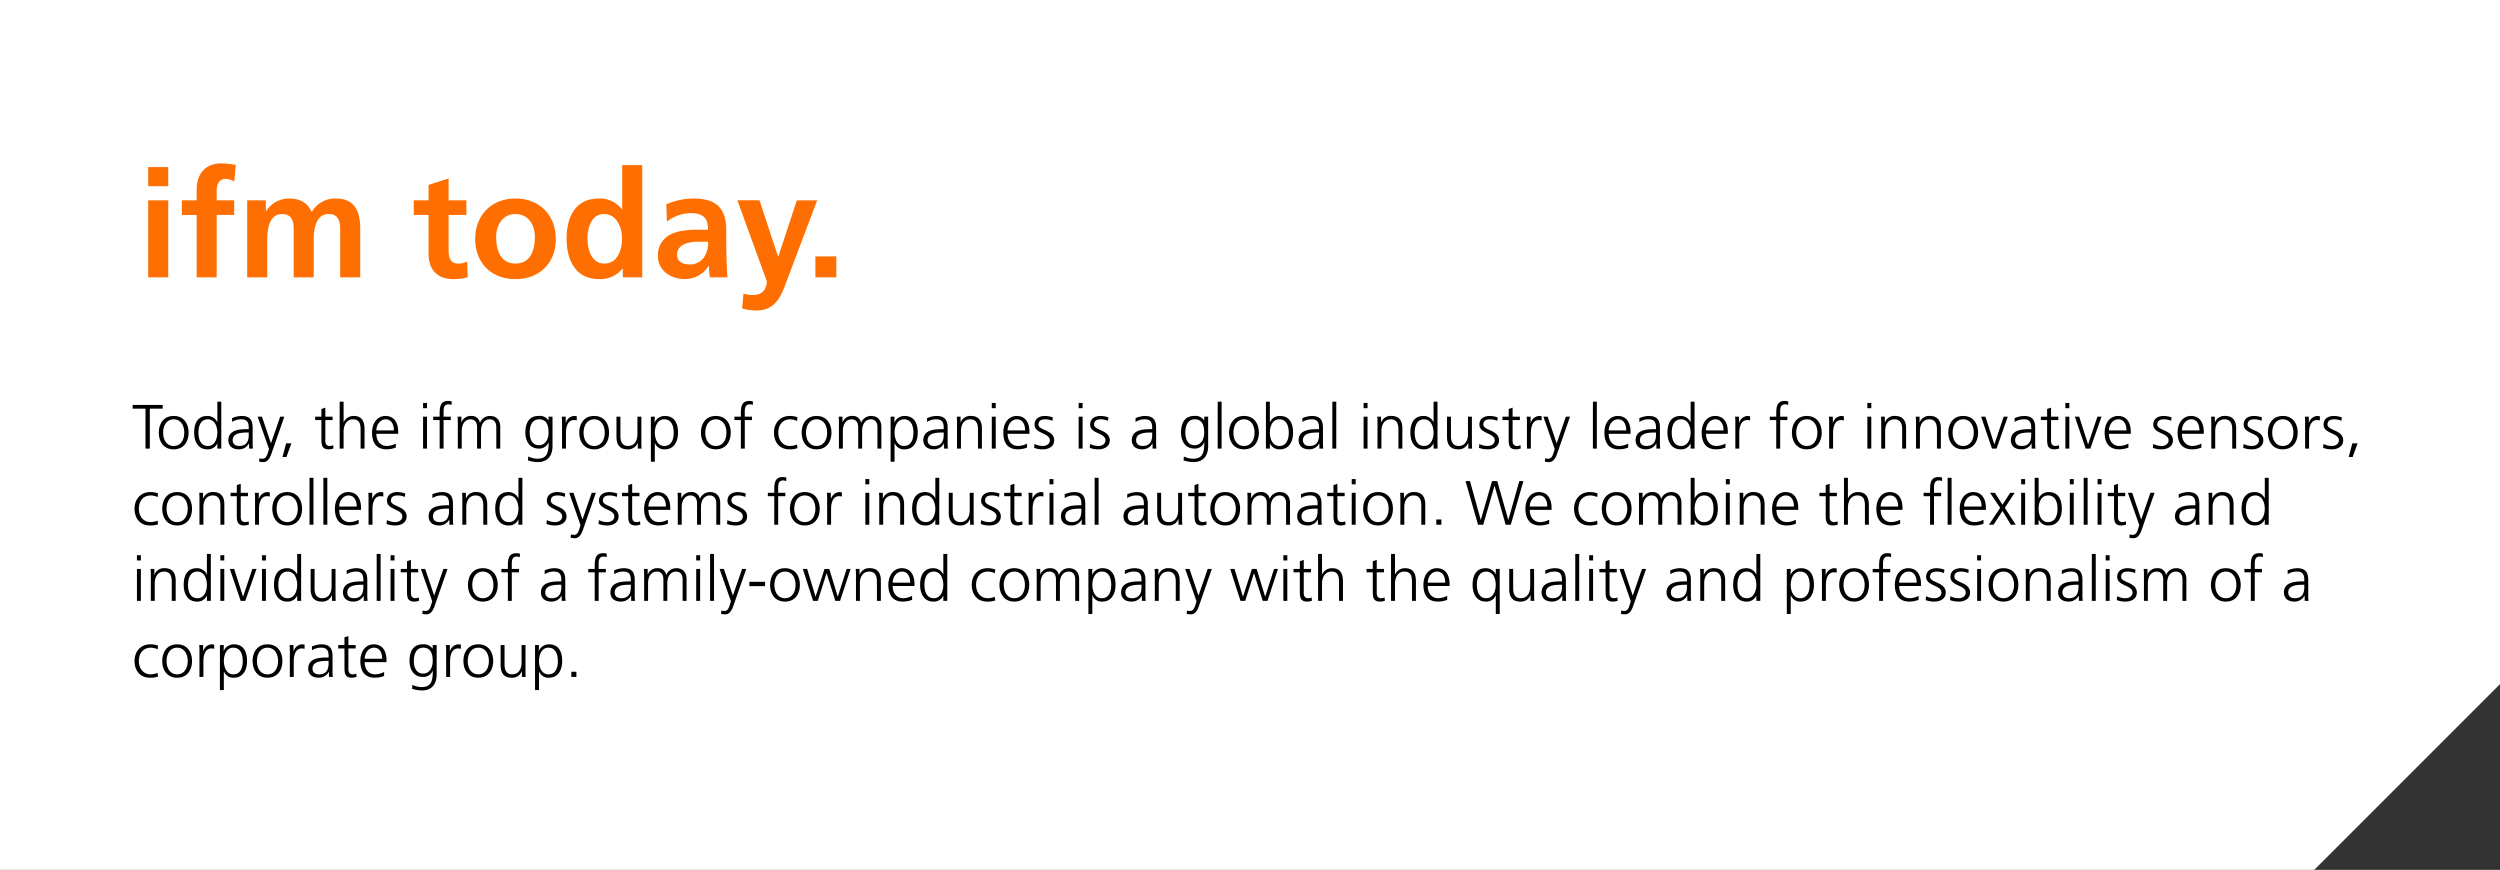 <svg xmlns="http://www.w3.org/2000/svg" width="919.549" height="319.954" viewBox="0 0 919.549 319.954">
  <rect x="0" y="0" width="919.549" height="319.954" fill="#333333" stroke="none"/>
  <g id="Gruppe_290" data-name="Gruppe 290" transform="translate(-85.451 -522)">
    <g id="Gruppe_16" data-name="Gruppe 16" transform="translate(585.903 408)">
      <path id="Pfad_20" data-name="Pfad 20" d="M-490,114V433.954H361.211l68.337-68.337V114Z" transform="translate(-10.451)" fill="#fff"/>
    </g>
    <path id="Pfad_391" data-name="Pfad 391" d="M3.96,0h7.37V-28.325H3.96Zm0-33.5h7.37v-7.04H3.96ZM21.78,0h7.37V-22.935h6.435v-5.39H29.15v-3.52c0-2.2.77-4.345,3.245-4.345a5.719,5.719,0,0,1,3.19.99l.6-6.1a26,26,0,0,0-5.39-.6c-5.83,0-9.02,3.96-9.02,9.625v3.96H16.335v5.39H21.78ZM40.37,0h7.37V-13.75c0-3.685.6-9.515,5.5-9.515,4.235,0,4.235,3.74,4.235,6.38V0h7.37V-13.75c0-3.685.6-9.515,5.5-9.515,4.235,0,4.235,3.74,4.235,6.38V0h7.37V-17.875c0-6.325-1.98-11.11-8.965-11.11A9.712,9.712,0,0,0,64.13-23.98c-1.6-3.52-4.4-5.005-8.36-5.005a9.981,9.981,0,0,0-8.415,4.62h-.11v-3.96H40.37Zm66.715-8.525c0,5.61,3.19,9.185,8.965,9.185A19.392,19.392,0,0,0,121.5,0l-.22-5.83a6.583,6.583,0,0,1-3.355.77c-2.8,0-3.465-2.255-3.465-4.675v-13.2H121v-5.39h-6.545v-8.03l-7.37,2.365v5.665H101.64v5.39h5.445Zm17.16-5.445c0,8.14,5.445,14.63,14.795,14.63,9.405,0,14.85-6.49,14.85-14.63,0-9.35-6.435-15.015-14.85-15.015C130.68-28.985,124.245-23.32,124.245-13.97Zm7.7-.88c0-4.235,2.31-8.415,7.095-8.415,4.84,0,7.15,4.07,7.15,8.415,0,4.73-1.485,9.79-7.15,9.79C133.43-5.06,131.945-10.175,131.945-14.85Zm33.6.605c0-3.8,1.32-9.02,6.105-9.02,4.73,0,6.6,5.06,6.6,9.02,0,4.015-1.6,9.185-6.49,9.185C166.925-5.06,165.55-10.34,165.55-14.245ZM178.53,0h7.15V-41.25h-7.37v16.225h-.11a10.065,10.065,0,0,0-8.47-3.96c-8.69,0-11.88,6.93-11.88,14.74,0,7.755,3.19,14.9,11.88,14.9a10.516,10.516,0,0,0,8.69-3.85h.11Zm16.225-20.515a14.821,14.821,0,0,1,8.745-3.08c4.345,0,6.38,1.54,6.38,6.1h-4.07c-3.08,0-6.71.275-9.515,1.65a8.322,8.322,0,0,0-4.84,8.085c0,5.39,4.9,8.415,9.9,8.415a10.117,10.117,0,0,0,8.745-4.9h.11A34.513,34.513,0,0,0,210.54,0h6.49c-.165-2.2-.275-4.18-.33-6.325-.055-2.09-.11-4.235-.11-7.095v-3.63c0-8.36-3.575-11.935-12.21-11.935a25.353,25.353,0,0,0-9.845,2.145ZM198.5-8.2c0-4.345,4.895-4.895,8.195-4.895h3.19a9.39,9.39,0,0,1-1.54,5.83,6.257,6.257,0,0,1-5.17,2.53C200.53-4.73,198.5-5.775,198.5-8.2Zm30.3-20.13h-8.14L231.495,1.43c0,3.025-1.815,5.06-4.785,5.06a10.864,10.864,0,0,1-3.795-.5l-.495,5.445a18.774,18.774,0,0,0,5.225.77c7.7,0,9.4-6.16,11.77-12.43l10.615-28.1h-7.48l-6.82,20.68h-.11ZM249.37,0h7.7V-7.7h-7.7Z" transform="translate(136 624)" fill="#ff6e00"/>
    <path id="Pfad_390" data-name="Pfad 390" d="M4.968,17H6.555V2.326h4.738V.946H.23v1.38H4.968Zm4.9-5.865c0,3.2,1.679,6.141,5.474,6.141s5.474-2.944,5.474-6.141-1.679-6.141-5.474-6.141S9.867,7.938,9.867,11.135Zm1.587,0c0-2.714,1.357-4.9,3.887-4.9s3.887,2.185,3.887,4.9-1.357,4.9-3.887,4.9S11.454,13.849,11.454,11.135ZM32.844-.25H31.4v7.5h-.046a3.953,3.953,0,0,0-3.657-2.254c-3.45,0-4.83,2.576-4.83,6.141,0,3.473,1.61,6.141,4.83,6.141a3.759,3.759,0,0,0,3.657-2.139H31.4V17h1.449Zm-8.4,11.385c0-2.277.713-4.9,3.473-4.9,2.576,0,3.473,2.76,3.473,4.9s-.9,4.9-3.473,4.9C25.162,16.034,24.449,13.412,24.449,11.135ZM43.079,17H44.5a16.673,16.673,0,0,1-.115-2.461V9.364c0-3.059-1.219-4.37-4.117-4.37a9.241,9.241,0,0,0-3.45.805V7.2a6.229,6.229,0,0,1,3.45-.966c1.955,0,2.668,1.012,2.668,3.013v.6h-.276c-3.036,0-7.222.184-7.222,4.117,0,1.058.529,3.312,3.864,3.312a4.128,4.128,0,0,0,3.726-2.162h.046Zm-.138-5.2c0,1.265-.069,4.232-3.473,4.232-1.334,0-2.438-.575-2.438-2.116,0-2.576,2.99-2.829,5.5-2.829h.414ZM47.817,5.27H46.23l4.163,11.868-.3,1.035c-.46,1.518-.874,2.553-2.116,2.553a2.959,2.959,0,0,1-1.081-.184l-.138,1.242a6.933,6.933,0,0,0,1.564.184c1.633,0,2.461-1.61,3.013-3.22L56.028,5.27H54.51l-3.381,9.775h-.023Zm7.544,14.812H56.81l1.817-5.014H56.695ZM73.784,5.27H71.116V1.935l-1.449.506V5.27h-2.3V6.512h2.3v6.854c0,2.139.092,3.91,2.668,3.91a5.291,5.291,0,0,0,1.771-.322l-.092-1.2a3.357,3.357,0,0,1-1.334.276c-1.173,0-1.564-.874-1.564-1.932V6.512h2.668ZM76.383,17h1.449V10.721c0-2.047.9-4.485,3.473-4.485,2.392,0,2.783,1.748,2.783,3.772V17h1.449V9.985c0-2.9-.851-4.991-4-4.991a3.979,3.979,0,0,0-3.657,2.254h-.046V-.25H76.383Zm20.654-1.84a7.545,7.545,0,0,1-3.289.874c-2.53,0-3.864-2-3.864-4.485h8.027v-.736c0-3.151-1.357-5.819-4.669-5.819-2.967,0-4.945,2.553-4.945,6.141,0,3.519,1.449,6.141,5.336,6.141a9.613,9.613,0,0,0,3.4-.644Zm-7.153-4.853c0-1.932,1.311-4.071,3.45-4.071,2.162,0,2.99,2.024,2.99,4.071ZM107.065,17h1.449V5.27h-1.449ZM108.514.21h-1.449V2.142h1.449ZM113.16,17h1.449V6.512h2.645V5.27h-2.645V4.258c0-1.4-.207-3.542,1.771-3.542a2.568,2.568,0,0,1,1.15.253L117.622-.3a3.345,3.345,0,0,0-1.357-.23c-3.013,0-3.105,2.484-3.105,4.945V5.27h-2.369V6.512h2.369Zm22.287,0V8.927c0-2.277-1.334-3.933-3.7-3.933A3.939,3.939,0,0,0,128,7.478h-.046a2.954,2.954,0,0,0-3.1-2.484,3.685,3.685,0,0,0-3.657,2.277l-.046-.023V5.27h-1.4c.092.943.092,1.863.092,2.76V17h1.449V10.514c0-2.921,1.564-4.278,3.151-4.278,1.863,0,2.484,1.311,2.484,2.967V17h1.449V10.514c0-2.921,1.564-4.278,3.151-4.278C133.377,6.236,134,7.547,134,9.2V17Zm10.833-5.865c0-2.277.713-4.9,3.473-4.9,2.645,0,3.473,2.07,3.473,4.9,0,2.139-.943,4.623-3.565,4.623C147.2,15.758,146.28,13.435,146.28,11.135Zm8.395-5.865h-1.449V6.6h-.046a3.875,3.875,0,0,0-3.657-1.61c-3.45,0-4.83,2.576-4.83,6.141,0,2.6,1.2,5.865,4.945,5.865a3.634,3.634,0,0,0,3.565-2.3h.046c0,3.312-.322,6.026-4.048,6.026a7.948,7.948,0,0,1-3.45-.828l-.115,1.449a12.158,12.158,0,0,0,3.542.621c4.025,0,5.5-2.668,5.5-5.934Zm3.5,11.73h1.449V11.2c0-2.116.621-4.692,2.921-4.692a3.8,3.8,0,0,1,1.058.138V5.132a4.3,4.3,0,0,0-1.012-.138,3.479,3.479,0,0,0-3.013,2.53h-.046V5.27h-1.449a21.083,21.083,0,0,1,.092,2.622Zm6.348-5.865c0,3.2,1.679,6.141,5.474,6.141s5.474-2.944,5.474-6.141-1.679-6.141-5.474-6.141S164.519,7.938,164.519,11.135Zm1.587,0c0-2.714,1.357-4.9,3.887-4.9s3.887,2.185,3.887,4.9-1.357,4.9-3.887,4.9S166.106,13.849,166.106,11.135ZM187.358,5.27h-1.449v6.486c0,1.955-.828,4.278-3.473,4.278-2,0-2.783-1.426-2.783-3.634V5.27H178.2v7.5c0,2.576,1.1,4.508,4,4.508A3.72,3.72,0,0,0,186,14.907h.046V17h1.4c-.092-.943-.092-1.863-.092-2.76Zm3.5,16.56H192.3V15h.046a3.634,3.634,0,0,0,3.657,2.277c3.22,0,4.83-2.668,4.83-6.141,0-3.565-1.38-6.141-4.83-6.141a4.054,4.054,0,0,0-3.749,2.415h-.046L192.3,5.27h-1.449Zm8.4-10.695c0,2.277-.713,4.9-3.473,4.9-2.576,0-3.473-2.76-3.473-4.9s.9-4.9,3.473-4.9C198.536,6.236,199.249,8.858,199.249,11.135Zm10.028,0c0,3.2,1.679,6.141,5.474,6.141s5.474-2.944,5.474-6.141-1.679-6.141-5.474-6.141S209.277,7.938,209.277,11.135Zm1.587,0c0-2.714,1.357-4.9,3.887-4.9s3.887,2.185,3.887,4.9-1.357,4.9-3.887,4.9S210.864,13.849,210.864,11.135ZM223.951,17H225.4V6.512h2.645V5.27H225.4V4.258c0-1.4-.207-3.542,1.771-3.542a2.568,2.568,0,0,1,1.15.253L228.413-.3a3.345,3.345,0,0,0-1.357-.23c-3.013,0-3.1,2.484-3.1,4.945V5.27h-2.369V6.512h2.369ZM244.766,5.454a8.768,8.768,0,0,0-2.829-.46c-3.473,0-5.8,2.53-5.8,6.141,0,3.266,1.84,6.141,5.612,6.141a8.69,8.69,0,0,0,3.013-.414l-.138-1.357a7.528,7.528,0,0,1-2.645.529c-2.645,0-4.255-2.231-4.255-4.9,0-2.852,1.587-4.9,4.416-4.9a6.658,6.658,0,0,1,2.507.6Zm1.564,5.681c0,3.2,1.679,6.141,5.474,6.141s5.474-2.944,5.474-6.141S255.6,4.994,251.8,4.994,246.33,7.938,246.33,11.135Zm1.587,0c0-2.714,1.357-4.9,3.887-4.9s3.887,2.185,3.887,4.9-1.357,4.9-3.887,4.9S247.917,13.849,247.917,11.135ZM275.632,17V8.927c0-2.277-1.334-3.933-3.7-3.933a3.939,3.939,0,0,0-3.749,2.484h-.046a2.954,2.954,0,0,0-3.105-2.484,3.685,3.685,0,0,0-3.657,2.277l-.046-.023V5.27h-1.4c.092.943.092,1.863.092,2.76V17h1.449V10.514c0-2.921,1.564-4.278,3.151-4.278,1.863,0,2.484,1.311,2.484,2.967V17h1.449V10.514c0-2.921,1.564-4.278,3.151-4.278,1.863,0,2.484,1.311,2.484,2.967V17Zm3.4,4.83h1.449V15h.046a3.634,3.634,0,0,0,3.657,2.277c3.22,0,4.83-2.668,4.83-6.141,0-3.565-1.38-6.141-4.83-6.141a4.054,4.054,0,0,0-3.749,2.415h-.046l.092-2.139h-1.449Zm8.4-10.695c0,2.277-.713,4.9-3.473,4.9-2.576,0-3.473-2.76-3.473-4.9s.9-4.9,3.473-4.9C286.718,6.236,287.431,8.858,287.431,11.135ZM298.7,17h1.426a16.675,16.675,0,0,1-.115-2.461V9.364c0-3.059-1.219-4.37-4.117-4.37a9.241,9.241,0,0,0-3.45.805V7.2a6.229,6.229,0,0,1,3.45-.966c1.955,0,2.668,1.012,2.668,3.013v.6h-.276c-3.036,0-7.222.184-7.222,4.117,0,1.058.529,3.312,3.864,3.312a4.128,4.128,0,0,0,3.726-2.162h.046Zm-.138-5.2c0,1.265-.069,4.232-3.473,4.232-1.334,0-2.438-.575-2.438-2.116,0-2.576,2.99-2.829,5.5-2.829h.414Zm4.9,5.2h1.449V10.514c0-1.955.828-4.278,3.473-4.278,2,0,2.783,1.426,2.783,3.634V17h1.449V9.5c0-2.576-1.1-4.508-4-4.508a3.72,3.72,0,0,0-3.795,2.369h-.046V5.27h-1.4c.092.943.092,1.863.092,2.76Zm12.788,0H317.7V5.27H316.25ZM317.7.21H316.25V2.142H317.7Zm11.523,14.95a7.545,7.545,0,0,1-3.289.874c-2.53,0-3.864-2-3.864-4.485H330.1v-.736c0-3.151-1.357-5.819-4.669-5.819-2.967,0-4.945,2.553-4.945,6.141,0,3.519,1.449,6.141,5.336,6.141a9.613,9.613,0,0,0,3.4-.644Zm-7.153-4.853c0-1.932,1.311-4.071,3.45-4.071,2.162,0,2.99,2.024,2.99,4.071Zm9.752,6.417a8.833,8.833,0,0,0,3.289.552c1.771,0,4.094-.851,4.094-3.335,0-3.841-5.773-3.565-5.773-5.75,0-1.495,1.035-1.955,2.53-1.955a6.846,6.846,0,0,1,2.6.552l.138-1.265a9.245,9.245,0,0,0-2.9-.529c-1.932,0-3.818.874-3.818,3.2,0,3.4,5.635,2.967,5.635,5.75,0,1.334-1.219,2.093-2.6,2.093a6.9,6.9,0,0,1-3.059-.736ZM348.2,17h1.449V5.27H348.2ZM349.646.21H348.2V2.142h1.449Zm2.622,16.514a8.833,8.833,0,0,0,3.289.552c1.771,0,4.094-.851,4.094-3.335,0-3.841-5.773-3.565-5.773-5.75,0-1.495,1.035-1.955,2.53-1.955a6.846,6.846,0,0,1,2.6.552l.138-1.265a9.245,9.245,0,0,0-2.9-.529c-1.932,0-3.818.874-3.818,3.2,0,3.4,5.635,2.967,5.635,5.75,0,1.334-1.219,2.093-2.6,2.093a6.9,6.9,0,0,1-3.059-.736ZM375.383,17h1.426a16.675,16.675,0,0,1-.115-2.461V9.364c0-3.059-1.219-4.37-4.117-4.37a9.241,9.241,0,0,0-3.45.805V7.2a6.229,6.229,0,0,1,3.45-.966c1.955,0,2.668,1.012,2.668,3.013v.6h-.276c-3.036,0-7.222.184-7.222,4.117,0,1.058.529,3.312,3.864,3.312a4.128,4.128,0,0,0,3.726-2.162h.046Zm-.138-5.2c0,1.265-.069,4.232-3.473,4.232-1.334,0-2.438-.575-2.438-2.116,0-2.576,2.99-2.829,5.5-2.829h.414Zm12.19-.667c0-2.277.713-4.9,3.473-4.9,2.645,0,3.473,2.07,3.473,4.9,0,2.139-.943,4.623-3.565,4.623C388.355,15.758,387.435,13.435,387.435,11.135Zm8.4-5.865h-1.449V6.6h-.046a3.875,3.875,0,0,0-3.657-1.61c-3.45,0-4.83,2.576-4.83,6.141,0,2.6,1.2,5.865,4.945,5.865a3.634,3.634,0,0,0,3.565-2.3h.046c0,3.312-.322,6.026-4.048,6.026a7.948,7.948,0,0,1-3.45-.828l-.115,1.449a12.158,12.158,0,0,0,3.542.621c4.025,0,5.5-2.668,5.5-5.934Zm3.5,11.73h1.449V-.25h-1.449Zm4.209-5.865c0,3.2,1.679,6.141,5.474,6.141s5.474-2.944,5.474-6.141-1.679-6.141-5.474-6.141S403.535,7.938,403.535,11.135Zm1.587,0c0-2.714,1.357-4.9,3.887-4.9s3.887,2.185,3.887,4.9-1.357,4.9-3.887,4.9S405.122,13.849,405.122,11.135ZM417.082,17h1.449V15.137h.046a3.759,3.759,0,0,0,3.657,2.139c3.22,0,4.83-2.668,4.83-6.141,0-3.565-1.38-6.141-4.83-6.141a3.953,3.953,0,0,0-3.657,2.254h-.046V-.25h-1.449Zm8.4-5.865c0,2.277-.713,4.9-3.473,4.9-2.576,0-3.473-2.76-3.473-4.9s.828-4.9,3.473-4.9C424.764,6.236,425.477,8.858,425.477,11.135ZM436.747,17h1.426a16.675,16.675,0,0,1-.115-2.461V9.364c0-3.059-1.219-4.37-4.117-4.37a9.241,9.241,0,0,0-3.45.805V7.2a6.229,6.229,0,0,1,3.45-.966c1.955,0,2.668,1.012,2.668,3.013v.6h-.276c-3.036,0-7.222.184-7.222,4.117,0,1.058.529,3.312,3.864,3.312a4.128,4.128,0,0,0,3.726-2.162h.046Zm-.138-5.2c0,1.265-.069,4.232-3.473,4.232-1.334,0-2.438-.575-2.438-2.116,0-2.576,2.99-2.829,5.5-2.829h.414Zm4.9,5.2h1.449V-.25h-1.449Zm11.5,0h1.449V5.27h-1.449ZM454.457.21h-1.449V2.142h1.449ZM458.114,17h1.449V10.514c0-1.955.828-4.278,3.473-4.278,2,0,2.783,1.426,2.783,3.634V17h1.449V9.5c0-2.576-1.1-4.508-4-4.508a3.72,3.72,0,0,0-3.795,2.369h-.046V5.27h-1.4c.092.943.092,1.863.092,2.76ZM480.194-.25h-1.449v7.5H478.7a3.953,3.953,0,0,0-3.657-2.254c-3.45,0-4.83,2.576-4.83,6.141,0,3.473,1.61,6.141,4.83,6.141a3.759,3.759,0,0,0,3.657-2.139h.046V17h1.449Zm-8.4,11.385c0-2.277.713-4.9,3.473-4.9,2.576,0,3.473,2.76,3.473,4.9s-.9,4.9-3.473,4.9C472.512,16.034,471.8,13.412,471.8,11.135ZM492.844,5.27h-1.449v6.486c0,1.955-.828,4.278-3.473,4.278-2,0-2.783-1.426-2.783-3.634V5.27H483.69v7.5c0,2.576,1.1,4.508,4,4.508a3.72,3.72,0,0,0,3.8-2.369h.046V17h1.4c-.092-.943-.092-1.863-.092-2.76Zm2.6,11.454a8.833,8.833,0,0,0,3.289.552c1.771,0,4.094-.851,4.094-3.335,0-3.841-5.773-3.565-5.773-5.75,0-1.495,1.035-1.955,2.53-1.955a6.846,6.846,0,0,1,2.6.552l.138-1.265a9.245,9.245,0,0,0-2.9-.529c-1.932,0-3.818.874-3.818,3.2,0,3.4,5.635,2.967,5.635,5.75,0,1.334-1.219,2.093-2.6,2.093a6.9,6.9,0,0,1-3.059-.736ZM510.485,5.27h-2.668V1.935l-1.449.506V5.27h-2.3V6.512h2.3v6.854c0,2.139.092,3.91,2.668,3.91a5.291,5.291,0,0,0,1.771-.322l-.092-1.2a3.357,3.357,0,0,1-1.334.276c-1.173,0-1.564-.874-1.564-1.932V6.512h2.668Zm2.6,11.73h1.449V11.2c0-2.116.621-4.692,2.921-4.692a3.8,3.8,0,0,1,1.058.138V5.132a4.3,4.3,0,0,0-1.012-.138,3.479,3.479,0,0,0-3.013,2.53h-.046V5.27h-1.449a21.087,21.087,0,0,1,.092,2.622ZM520.72,5.27h-1.587L523.3,17.138l-.3,1.035c-.46,1.518-.874,2.553-2.116,2.553a2.959,2.959,0,0,1-1.081-.184l-.138,1.242a6.933,6.933,0,0,0,1.564.184c1.633,0,2.461-1.61,3.013-3.22L528.931,5.27h-1.518l-3.381,9.775h-.023ZM537.349,17H538.8V-.25h-1.449Zm12.972-1.84a7.545,7.545,0,0,1-3.289.874c-2.53,0-3.864-2-3.864-4.485H551.2v-.736c0-3.151-1.357-5.819-4.669-5.819-2.967,0-4.945,2.553-4.945,6.141,0,3.519,1.449,6.141,5.336,6.141a9.613,9.613,0,0,0,3.4-.644Zm-7.153-4.853c0-1.932,1.311-4.071,3.45-4.071,2.162,0,2.99,2.024,2.99,4.071ZM560.694,17h1.426a16.675,16.675,0,0,1-.115-2.461V9.364c0-3.059-1.219-4.37-4.117-4.37a9.241,9.241,0,0,0-3.45.805V7.2a6.229,6.229,0,0,1,3.45-.966c1.955,0,2.668,1.012,2.668,3.013v.6h-.276c-3.036,0-7.222.184-7.222,4.117,0,1.058.529,3.312,3.864,3.312a4.128,4.128,0,0,0,3.726-2.162h.046Zm-.138-5.2c0,1.265-.069,4.232-3.473,4.232-1.334,0-2.438-.575-2.438-2.116,0-2.576,2.99-2.829,5.5-2.829h.414ZM574.747-.25H573.3v7.5h-.046a3.953,3.953,0,0,0-3.657-2.254c-3.45,0-4.83,2.576-4.83,6.141,0,3.473,1.61,6.141,4.83,6.141a3.759,3.759,0,0,0,3.657-2.139h.046V17h1.449Zm-8.4,11.385c0-2.277.713-4.9,3.473-4.9,2.576,0,3.473,2.76,3.473,4.9s-.9,4.9-3.473,4.9C567.065,16.034,566.352,13.412,566.352,11.135Zm19.757,4.025a7.545,7.545,0,0,1-3.289.874c-2.53,0-3.864-2-3.864-4.485h8.027v-.736c0-3.151-1.357-5.819-4.669-5.819-2.967,0-4.945,2.553-4.945,6.141,0,3.519,1.449,6.141,5.336,6.141a9.613,9.613,0,0,0,3.4-.644Zm-7.153-4.853c0-1.932,1.311-4.071,3.45-4.071,2.162,0,2.99,2.024,2.99,4.071ZM589.743,17h1.449V11.2c0-2.116.621-4.692,2.921-4.692a3.8,3.8,0,0,1,1.058.138V5.132a4.3,4.3,0,0,0-1.012-.138,3.479,3.479,0,0,0-3.013,2.53H591.1V5.27h-1.449a21.073,21.073,0,0,1,.092,2.622Zm15.042,0h1.449V6.512h2.645V5.27h-2.645V4.258c0-1.4-.207-3.542,1.771-3.542a2.568,2.568,0,0,1,1.15.253L609.247-.3a3.345,3.345,0,0,0-1.357-.23c-3.013,0-3.1,2.484-3.1,4.945V5.27h-2.369V6.512h2.369Zm5.773-5.865c0,3.2,1.679,6.141,5.474,6.141s5.474-2.944,5.474-6.141-1.679-6.141-5.474-6.141S610.558,7.938,610.558,11.135Zm1.587,0c0-2.714,1.357-4.9,3.887-4.9s3.887,2.185,3.887,4.9-1.357,4.9-3.887,4.9S612.145,13.849,612.145,11.135ZM624.243,17h1.449V11.2c0-2.116.621-4.692,2.921-4.692a3.8,3.8,0,0,1,1.058.138V5.132a4.3,4.3,0,0,0-1.012-.138,3.479,3.479,0,0,0-3.013,2.53H625.6V5.27h-1.449a21.073,21.073,0,0,1,.092,2.622ZM638.3,17h1.449V5.27H638.3ZM639.745.21H638.3V2.142h1.449ZM643.4,17h1.449V10.514c0-1.955.828-4.278,3.473-4.278,2,0,2.783,1.426,2.783,3.634V17h1.449V9.5c0-2.576-1.1-4.508-4-4.508a3.72,3.72,0,0,0-3.795,2.369h-.046V5.27h-1.4c.092.943.092,1.863.092,2.76Zm12.788,0h1.449V10.514c0-1.955.828-4.278,3.473-4.278,2,0,2.783,1.426,2.783,3.634V17h1.449V9.5c0-2.576-1.1-4.508-4-4.508a3.72,3.72,0,0,0-3.795,2.369H657.5V5.27h-1.4c.092.943.092,1.863.092,2.76Zm11.891-5.865c0,3.2,1.679,6.141,5.474,6.141s5.474-2.944,5.474-6.141-1.679-6.141-5.474-6.141S668.081,7.938,668.081,11.135Zm1.587,0c0-2.714,1.357-4.9,3.887-4.9s3.887,2.185,3.887,4.9-1.357,4.9-3.887,4.9S669.668,13.849,669.668,11.135ZM689.954,5.27h-1.518l-3.4,10.143h-.046L681.743,5.27h-1.587L684.135,17h1.7ZM698.717,17h1.426a16.675,16.675,0,0,1-.115-2.461V9.364c0-3.059-1.219-4.37-4.117-4.37a9.241,9.241,0,0,0-3.45.805V7.2a6.229,6.229,0,0,1,3.45-.966c1.955,0,2.668,1.012,2.668,3.013v.6H698.3c-3.036,0-7.222.184-7.222,4.117,0,1.058.529,3.312,3.864,3.312a4.128,4.128,0,0,0,3.726-2.162h.046Zm-.138-5.2c0,1.265-.069,4.232-3.473,4.232-1.334,0-2.438-.575-2.438-2.116,0-2.576,2.99-2.829,5.5-2.829h.414Zm9.959-6.532H705.87V1.935l-1.449.506V5.27h-2.3V6.512h2.3v6.854c0,2.139.092,3.91,2.668,3.91a5.29,5.29,0,0,0,1.771-.322l-.092-1.2a3.357,3.357,0,0,1-1.334.276c-1.173,0-1.564-.874-1.564-1.932V6.512h2.668Zm2.6,11.73h1.449V5.27h-1.449ZM712.586.21h-1.449V2.142h1.449Zm11.845,5.06h-1.518l-3.4,10.143h-.046L716.22,5.27h-1.587L718.612,17h1.7Zm9.89,9.89a7.545,7.545,0,0,1-3.289.874c-2.53,0-3.864-2-3.864-4.485H735.2v-.736c0-3.151-1.357-5.819-4.669-5.819-2.967,0-4.945,2.553-4.945,6.141,0,3.519,1.449,6.141,5.336,6.141a9.613,9.613,0,0,0,3.4-.644Zm-7.153-4.853c0-1.932,1.311-4.071,3.45-4.071,2.162,0,2.99,2.024,2.99,4.071Zm16.146,6.417a8.833,8.833,0,0,0,3.289.552c1.771,0,4.094-.851,4.094-3.335,0-3.841-5.773-3.565-5.773-5.75,0-1.495,1.035-1.955,2.53-1.955a6.845,6.845,0,0,1,2.6.552l.138-1.265a9.244,9.244,0,0,0-2.9-.529c-1.932,0-3.818.874-3.818,3.2,0,3.4,5.635,2.967,5.635,5.75,0,1.334-1.219,2.093-2.6,2.093a6.9,6.9,0,0,1-3.059-.736Zm17.848-1.564a7.545,7.545,0,0,1-3.289.874c-2.53,0-3.864-2-3.864-4.485h8.027v-.736c0-3.151-1.357-5.819-4.669-5.819-2.967,0-4.945,2.553-4.945,6.141,0,3.519,1.449,6.141,5.336,6.141a9.613,9.613,0,0,0,3.4-.644Zm-7.153-4.853c0-1.932,1.311-4.071,3.45-4.071,2.162,0,2.99,2.024,2.99,4.071ZM764.8,17h1.449V10.514c0-1.955.828-4.278,3.473-4.278,2,0,2.783,1.426,2.783,3.634V17h1.449V9.5c0-2.576-1.1-4.508-4-4.508a3.72,3.72,0,0,0-3.795,2.369h-.046V5.27h-1.4c.092.943.092,1.863.092,2.76Zm11.753-.276a8.833,8.833,0,0,0,3.289.552c1.771,0,4.094-.851,4.094-3.335,0-3.841-5.773-3.565-5.773-5.75,0-1.495,1.035-1.955,2.53-1.955a6.845,6.845,0,0,1,2.6.552l.138-1.265a9.244,9.244,0,0,0-2.9-.529c-1.932,0-3.818.874-3.818,3.2,0,3.4,5.635,2.967,5.635,5.75,0,1.334-1.219,2.093-2.6,2.093a6.9,6.9,0,0,1-3.059-.736Zm9.085-5.589c0,3.2,1.679,6.141,5.474,6.141s5.474-2.944,5.474-6.141-1.679-6.141-5.474-6.141S785.634,7.938,785.634,11.135Zm1.587,0c0-2.714,1.357-4.9,3.887-4.9s3.887,2.185,3.887,4.9-1.357,4.9-3.887,4.9S787.221,13.849,787.221,11.135ZM799.319,17h1.449V11.2c0-2.116.621-4.692,2.921-4.692a3.8,3.8,0,0,1,1.058.138V5.132a4.3,4.3,0,0,0-1.012-.138,3.479,3.479,0,0,0-3.013,2.53h-.046V5.27h-1.449a21.073,21.073,0,0,1,.092,2.622Zm6.624-.276a8.833,8.833,0,0,0,3.289.552c1.771,0,4.094-.851,4.094-3.335,0-3.841-5.773-3.565-5.773-5.75,0-1.495,1.035-1.955,2.53-1.955a6.845,6.845,0,0,1,2.6.552l.138-1.265a9.244,9.244,0,0,0-2.9-.529c-1.932,0-3.818.874-3.818,3.2,0,3.4,5.635,2.967,5.635,5.75,0,1.334-1.219,2.093-2.6,2.093a6.9,6.9,0,0,1-3.059-.736Zm9.407,3.358H816.8l1.817-5.014h-1.932ZM9.568,33.454a8.768,8.768,0,0,0-2.829-.46c-3.473,0-5.8,2.53-5.8,6.141,0,3.266,1.84,6.141,5.612,6.141a8.69,8.69,0,0,0,3.013-.414L9.43,43.505a7.528,7.528,0,0,1-2.645.529c-2.645,0-4.255-2.231-4.255-4.9,0-2.852,1.587-4.9,4.416-4.9a6.657,6.657,0,0,1,2.507.6Zm1.564,5.681c0,3.2,1.679,6.141,5.474,6.141s5.474-2.944,5.474-6.141-1.679-6.141-5.474-6.141S11.132,35.938,11.132,39.135Zm1.587,0c0-2.714,1.357-4.9,3.887-4.9s3.887,2.185,3.887,4.9-1.357,4.9-3.887,4.9S12.719,41.849,12.719,39.135ZM24.817,45h1.449V38.514c0-1.955.828-4.278,3.473-4.278,2,0,2.783,1.426,2.783,3.634V45h1.449V37.5c0-2.576-1.1-4.508-4-4.508a3.72,3.72,0,0,0-3.8,2.369h-.046V33.27h-1.4c.092.943.092,1.863.092,2.76ZM42.665,33.27H40V29.935l-1.449.506V33.27h-2.3v1.242h2.3v6.854c0,2.139.092,3.91,2.668,3.91a5.291,5.291,0,0,0,1.771-.322l-.092-1.2a3.357,3.357,0,0,1-1.334.276C40.388,44.034,40,43.16,40,42.1v-7.59h2.668ZM45.264,45h1.449V39.2c0-2.116.621-4.692,2.921-4.692a3.8,3.8,0,0,1,1.058.138V33.132a4.3,4.3,0,0,0-1.012-.138,3.479,3.479,0,0,0-3.013,2.53h-.046V33.27H45.172a21.082,21.082,0,0,1,.092,2.622Zm6.348-5.865c0,3.2,1.679,6.141,5.474,6.141s5.474-2.944,5.474-6.141-1.679-6.141-5.474-6.141S51.612,35.938,51.612,39.135Zm1.587,0c0-2.714,1.357-4.9,3.887-4.9s3.887,2.185,3.887,4.9-1.357,4.9-3.887,4.9S53.2,41.849,53.2,39.135ZM65.3,45h1.449V27.75H65.3ZM70.4,45h1.449V27.75H70.4Zm12.972-1.84a7.545,7.545,0,0,1-3.289.874c-2.53,0-3.864-2-3.864-4.485h8.027v-.736c0-3.151-1.357-5.819-4.669-5.819-2.967,0-4.945,2.553-4.945,6.141,0,3.519,1.449,6.141,5.336,6.141a9.613,9.613,0,0,0,3.4-.644Zm-7.153-4.853c0-1.932,1.311-4.071,3.45-4.071,2.162,0,2.99,2.024,2.99,4.071ZM87.009,45h1.449V39.2c0-2.116.621-4.692,2.921-4.692a3.8,3.8,0,0,1,1.058.138V33.132a4.3,4.3,0,0,0-1.012-.138,3.479,3.479,0,0,0-3.013,2.53h-.046V33.27H86.917a21.082,21.082,0,0,1,.092,2.622Zm6.624-.276a8.833,8.833,0,0,0,3.289.552c1.771,0,4.094-.851,4.094-3.335,0-3.841-5.773-3.565-5.773-5.75,0-1.5,1.035-1.955,2.53-1.955a6.846,6.846,0,0,1,2.6.552l.138-1.265a9.245,9.245,0,0,0-2.9-.529c-1.932,0-3.818.874-3.818,3.2,0,3.4,5.635,2.967,5.635,5.75,0,1.334-1.219,2.093-2.6,2.093a6.9,6.9,0,0,1-3.059-.736ZM116.748,45h1.426a16.672,16.672,0,0,1-.115-2.461V37.364c0-3.059-1.219-4.37-4.117-4.37a9.241,9.241,0,0,0-3.45.805v1.4a6.229,6.229,0,0,1,3.45-.966c1.955,0,2.668,1.012,2.668,3.013v.6h-.276c-3.036,0-7.222.184-7.222,4.117,0,1.058.529,3.312,3.864,3.312a4.128,4.128,0,0,0,3.726-2.162h.046Zm-.138-5.2c0,1.265-.069,4.232-3.473,4.232-1.334,0-2.438-.575-2.438-2.116,0-2.576,2.99-2.829,5.5-2.829h.414Zm4.9,5.2h1.449V38.514c0-1.955.828-4.278,3.473-4.278,2,0,2.783,1.426,2.783,3.634V45h1.449V37.5c0-2.576-1.1-4.508-4-4.508a3.72,3.72,0,0,0-3.795,2.369h-.046V33.27h-1.4c.092.943.092,1.863.092,2.76Zm22.08-17.25H142.14v7.5h-.046a3.953,3.953,0,0,0-3.657-2.254c-3.45,0-4.83,2.576-4.83,6.141,0,3.473,1.61,6.141,4.83,6.141a3.759,3.759,0,0,0,3.657-2.139h.046V45h1.449Zm-8.395,11.385c0-2.277.713-4.9,3.473-4.9,2.576,0,3.473,2.76,3.473,4.9s-.9,4.9-3.473,4.9C135.907,44.034,135.194,41.412,135.194,39.135Zm17.25,5.589a8.833,8.833,0,0,0,3.289.552c1.771,0,4.094-.851,4.094-3.335,0-3.841-5.773-3.565-5.773-5.75,0-1.5,1.035-1.955,2.53-1.955a6.846,6.846,0,0,1,2.6.552l.138-1.265a9.245,9.245,0,0,0-2.9-.529c-1.932,0-3.818.874-3.818,3.2,0,3.4,5.635,2.967,5.635,5.75,0,1.334-1.219,2.093-2.6,2.093a6.9,6.9,0,0,1-3.059-.736ZM162.4,33.27h-1.587l4.163,11.868-.3,1.035c-.46,1.518-.874,2.553-2.116,2.553a2.959,2.959,0,0,1-1.081-.184l-.138,1.242a6.933,6.933,0,0,0,1.564.184c1.633,0,2.461-1.61,3.013-3.22l4.692-13.478H169.1l-3.381,9.775h-.023Zm9.2,11.454a8.833,8.833,0,0,0,3.289.552c1.771,0,4.094-.851,4.094-3.335,0-3.841-5.773-3.565-5.773-5.75,0-1.5,1.035-1.955,2.53-1.955a6.846,6.846,0,0,1,2.6.552l.138-1.265a9.245,9.245,0,0,0-2.9-.529c-1.932,0-3.818.874-3.818,3.2,0,3.4,5.635,2.967,5.635,5.75,0,1.334-1.219,2.093-2.6,2.093a6.9,6.9,0,0,1-3.059-.736ZM186.645,33.27h-2.668V29.935l-1.449.506V33.27h-2.3v1.242h2.3v6.854c0,2.139.092,3.91,2.668,3.91a5.291,5.291,0,0,0,1.771-.322l-.092-1.2a3.357,3.357,0,0,1-1.334.276c-1.173,0-1.564-.874-1.564-1.932v-7.59h2.668Zm10.465,9.89a7.545,7.545,0,0,1-3.289.874c-2.53,0-3.864-2-3.864-4.485h8.027v-.736c0-3.151-1.357-5.819-4.669-5.819-2.967,0-4.945,2.553-4.945,6.141,0,3.519,1.449,6.141,5.336,6.141a9.613,9.613,0,0,0,3.4-.644Zm-7.153-4.853c0-1.932,1.311-4.071,3.45-4.071,2.162,0,2.99,2.024,2.99,4.071ZM216.361,45V36.927c0-2.277-1.334-3.933-3.7-3.933a3.939,3.939,0,0,0-3.749,2.484h-.046a2.954,2.954,0,0,0-3.105-2.484,3.685,3.685,0,0,0-3.657,2.277l-.046-.023V33.27h-1.4c.092.943.092,1.863.092,2.76V45h1.449V38.514c0-2.921,1.564-4.278,3.151-4.278,1.863,0,2.484,1.311,2.484,2.967V45h1.449V38.514c0-2.921,1.564-4.278,3.151-4.278,1.863,0,2.484,1.311,2.484,2.967V45Zm2.507-.276a8.833,8.833,0,0,0,3.289.552c1.771,0,4.094-.851,4.094-3.335,0-3.841-5.773-3.565-5.773-5.75,0-1.5,1.035-1.955,2.53-1.955a6.846,6.846,0,0,1,2.6.552l.138-1.265a9.245,9.245,0,0,0-2.9-.529c-1.932,0-3.818.874-3.818,3.2,0,3.4,5.635,2.967,5.635,5.75,0,1.334-1.219,2.093-2.6,2.093a6.9,6.9,0,0,1-3.059-.736ZM236.233,45h1.449V34.512h2.645V33.27h-2.645V32.258c0-1.4-.207-3.542,1.771-3.542a2.568,2.568,0,0,1,1.15.253L240.7,27.7a3.345,3.345,0,0,0-1.357-.23c-3.013,0-3.1,2.484-3.1,4.945v.851h-2.369v1.242h2.369Zm5.773-5.865c0,3.2,1.679,6.141,5.474,6.141s5.474-2.944,5.474-6.141-1.679-6.141-5.474-6.141S242.006,35.938,242.006,39.135Zm1.587,0c0-2.714,1.357-4.9,3.887-4.9s3.887,2.185,3.887,4.9-1.357,4.9-3.887,4.9S243.593,41.849,243.593,39.135ZM255.691,45h1.449V39.2c0-2.116.621-4.692,2.921-4.692a3.8,3.8,0,0,1,1.058.138V33.132a4.3,4.3,0,0,0-1.012-.138,3.479,3.479,0,0,0-3.013,2.53h-.046V33.27H255.6a21.083,21.083,0,0,1,.092,2.622Zm14.053,0h1.449V33.27h-1.449Zm1.449-16.79h-1.449v1.932h1.449ZM274.85,45H276.3V38.514c0-1.955.828-4.278,3.473-4.278,2,0,2.783,1.426,2.783,3.634V45H284V37.5c0-2.576-1.1-4.508-4-4.508a3.72,3.72,0,0,0-3.795,2.369h-.046V33.27h-1.4c.092.943.092,1.863.092,2.76Zm22.08-17.25h-1.449v7.5h-.046a3.953,3.953,0,0,0-3.657-2.254c-3.45,0-4.83,2.576-4.83,6.141,0,3.473,1.61,6.141,4.83,6.141a3.759,3.759,0,0,0,3.657-2.139h.046V45h1.449Zm-8.4,11.385c0-2.277.713-4.9,3.473-4.9,2.576,0,3.473,2.76,3.473,4.9s-.9,4.9-3.473,4.9C289.248,44.034,288.535,41.412,288.535,39.135ZM309.58,33.27h-1.449v6.486c0,1.955-.828,4.278-3.473,4.278-2,0-2.783-1.426-2.783-3.634V33.27h-1.449v7.5c0,2.576,1.1,4.508,4,4.508a3.72,3.72,0,0,0,3.8-2.369h.046V45h1.4c-.092-.943-.092-1.863-.092-2.76Zm2.6,11.454a8.833,8.833,0,0,0,3.289.552c1.771,0,4.094-.851,4.094-3.335,0-3.841-5.773-3.565-5.773-5.75,0-1.5,1.035-1.955,2.53-1.955a6.846,6.846,0,0,1,2.6.552l.138-1.265a9.245,9.245,0,0,0-2.9-.529c-1.932,0-3.818.874-3.818,3.2,0,3.4,5.635,2.967,5.635,5.75,0,1.334-1.219,2.093-2.6,2.093a6.9,6.9,0,0,1-3.059-.736ZM327.221,33.27h-2.668V29.935l-1.449.506V33.27h-2.3v1.242h2.3v6.854c0,2.139.092,3.91,2.668,3.91a5.291,5.291,0,0,0,1.771-.322l-.092-1.2a3.357,3.357,0,0,1-1.334.276c-1.173,0-1.564-.874-1.564-1.932v-7.59h2.668ZM329.82,45h1.449V39.2c0-2.116.621-4.692,2.921-4.692a3.8,3.8,0,0,1,1.058.138V33.132a4.3,4.3,0,0,0-1.012-.138,3.479,3.479,0,0,0-3.013,2.53h-.046V33.27h-1.449a21.087,21.087,0,0,1,.092,2.622Zm7.659,0h1.449V33.27h-1.449Zm1.449-16.79h-1.449v1.932h1.449ZM349.324,45h1.426a16.675,16.675,0,0,1-.115-2.461V37.364c0-3.059-1.219-4.37-4.117-4.37a9.241,9.241,0,0,0-3.45.805v1.4a6.229,6.229,0,0,1,3.45-.966c1.955,0,2.668,1.012,2.668,3.013v.6h-.276c-3.036,0-7.222.184-7.222,4.117,0,1.058.529,3.312,3.864,3.312a4.128,4.128,0,0,0,3.726-2.162h.046Zm-.138-5.2c0,1.265-.069,4.232-3.473,4.232-1.334,0-2.438-.575-2.438-2.116,0-2.576,2.99-2.829,5.5-2.829h.414Zm4.9,5.2h1.449V27.75h-1.449Zm18.239,0h1.426a16.675,16.675,0,0,1-.115-2.461V37.364c0-3.059-1.219-4.37-4.117-4.37a9.241,9.241,0,0,0-3.45.805v1.4a6.229,6.229,0,0,1,3.45-.966c1.955,0,2.668,1.012,2.668,3.013v.6h-.276c-3.036,0-7.222.184-7.222,4.117,0,1.058.529,3.312,3.864,3.312a4.128,4.128,0,0,0,3.726-2.162h.046Zm-.138-5.2c0,1.265-.069,4.232-3.473,4.232-1.334,0-2.438-.575-2.438-2.116,0-2.576,2.99-2.829,5.5-2.829h.414Zm14.053-6.532H384.79v6.486c0,1.955-.828,4.278-3.473,4.278-2,0-2.783-1.426-2.783-3.634V33.27h-1.449v7.5c0,2.576,1.1,4.508,4,4.508a3.72,3.72,0,0,0,3.8-2.369h.046V45h1.4c-.092-.943-.092-1.863-.092-2.76Zm8.694,0h-2.668V29.935l-1.449.506V33.27h-2.3v1.242h2.3v6.854c0,2.139.092,3.91,2.668,3.91a5.291,5.291,0,0,0,1.771-.322l-.092-1.2a3.357,3.357,0,0,1-1.334.276c-1.173,0-1.564-.874-1.564-1.932v-7.59h2.668Zm1.7,5.865c0,3.2,1.679,6.141,5.474,6.141s5.474-2.944,5.474-6.141-1.679-6.141-5.474-6.141S396.635,35.938,396.635,39.135Zm1.587,0c0-2.714,1.357-4.9,3.887-4.9S406,36.421,406,39.135s-1.357,4.9-3.887,4.9S398.222,41.849,398.222,39.135ZM425.937,45V36.927c0-2.277-1.334-3.933-3.7-3.933a3.939,3.939,0,0,0-3.749,2.484h-.046a2.954,2.954,0,0,0-3.105-2.484,3.685,3.685,0,0,0-3.657,2.277l-.046-.023V33.27h-1.4c.092.943.092,1.863.092,2.76V45h1.449V38.514c0-2.921,1.564-4.278,3.151-4.278,1.863,0,2.484,1.311,2.484,2.967V45h1.449V38.514c0-2.921,1.564-4.278,3.151-4.278,1.863,0,2.484,1.311,2.484,2.967V45Zm10.281,0h1.426a16.675,16.675,0,0,1-.115-2.461V37.364c0-3.059-1.219-4.37-4.117-4.37a9.241,9.241,0,0,0-3.45.805v1.4a6.229,6.229,0,0,1,3.45-.966c1.955,0,2.668,1.012,2.668,3.013v.6H435.8c-3.036,0-7.222.184-7.222,4.117,0,1.058.529,3.312,3.864,3.312a4.128,4.128,0,0,0,3.726-2.162h.046Zm-.138-5.2c0,1.265-.069,4.232-3.473,4.232-1.334,0-2.438-.575-2.438-2.116,0-2.576,2.99-2.829,5.5-2.829h.414Zm9.959-6.532h-2.668V29.935l-1.449.506V33.27h-2.3v1.242h2.3v6.854c0,2.139.092,3.91,2.668,3.91a5.291,5.291,0,0,0,1.771-.322l-.092-1.2a3.357,3.357,0,0,1-1.334.276c-1.173,0-1.564-.874-1.564-1.932v-7.59h2.668Zm2.6,11.73h1.449V33.27h-1.449Zm1.449-16.79h-1.449v1.932h1.449Zm2.76,10.925c0,3.2,1.679,6.141,5.474,6.141s5.474-2.944,5.474-6.141-1.679-6.141-5.474-6.141S452.847,35.938,452.847,39.135Zm1.587,0c0-2.714,1.357-4.9,3.887-4.9s3.887,2.185,3.887,4.9-1.357,4.9-3.887,4.9S454.434,41.849,454.434,39.135ZM466.532,45h1.449V38.514c0-1.955.828-4.278,3.473-4.278,2,0,2.783,1.426,2.783,3.634V45h1.449V37.5c0-2.576-1.1-4.508-4-4.508a3.72,3.72,0,0,0-3.795,2.369h-.046V33.27h-1.4c.092.943.092,1.863.092,2.76Zm13.225,0h1.863V43.068h-1.863ZM511.8,28.946h-1.518l-4.025,14.26h-.046l-4.048-14.26H500.25l-4.117,14.26h-.046l-3.956-14.26H490.5L495.1,45h1.909l4.14-14.26h.046L505.264,45h1.886Zm9.476,14.214a7.545,7.545,0,0,1-3.289.874c-2.53,0-3.864-2-3.864-4.485h8.027v-.736c0-3.151-1.357-5.819-4.669-5.819-2.967,0-4.945,2.553-4.945,6.141,0,3.519,1.449,6.141,5.336,6.141a9.613,9.613,0,0,0,3.4-.644Zm-7.153-4.853c0-1.932,1.311-4.071,3.45-4.071,2.162,0,2.99,2.024,2.99,4.071Zm24.932-4.853a8.768,8.768,0,0,0-2.829-.46c-3.473,0-5.8,2.53-5.8,6.141,0,3.266,1.84,6.141,5.612,6.141a8.69,8.69,0,0,0,3.013-.414l-.138-1.357a7.529,7.529,0,0,1-2.645.529c-2.645,0-4.255-2.231-4.255-4.9,0-2.852,1.587-4.9,4.416-4.9a6.657,6.657,0,0,1,2.507.6Zm1.564,5.681c0,3.2,1.679,6.141,5.474,6.141s5.474-2.944,5.474-6.141-1.679-6.141-5.474-6.141S540.615,35.938,540.615,39.135Zm1.587,0c0-2.714,1.357-4.9,3.887-4.9s3.887,2.185,3.887,4.9-1.357,4.9-3.887,4.9S542.2,41.849,542.2,39.135ZM569.917,45V36.927c0-2.277-1.334-3.933-3.7-3.933a3.939,3.939,0,0,0-3.749,2.484h-.046a2.953,2.953,0,0,0-3.1-2.484,3.685,3.685,0,0,0-3.657,2.277l-.046-.023V33.27h-1.4c.092.943.092,1.863.092,2.76V45h1.449V38.514c0-2.921,1.564-4.278,3.151-4.278,1.863,0,2.484,1.311,2.484,2.967V45h1.449V38.514c0-2.921,1.564-4.278,3.151-4.278,1.863,0,2.484,1.311,2.484,2.967V45Zm3.4,0h1.449V43.137h.046a3.759,3.759,0,0,0,3.657,2.139c3.22,0,4.83-2.668,4.83-6.141,0-3.565-1.38-6.141-4.83-6.141a3.953,3.953,0,0,0-3.657,2.254h-.046v-7.5h-1.449Zm8.395-5.865c0,2.277-.713,4.9-3.473,4.9-2.576,0-3.473-2.76-3.473-4.9s.828-4.9,3.473-4.9C581,34.236,581.716,36.858,581.716,39.135ZM586.247,45H587.7V33.27h-1.449ZM587.7,28.21h-1.449v1.932H587.7ZM591.353,45H592.8V38.514c0-1.955.828-4.278,3.473-4.278,2,0,2.783,1.426,2.783,3.634V45h1.449V37.5c0-2.576-1.1-4.508-4-4.508a3.72,3.72,0,0,0-3.795,2.369h-.046V33.27h-1.4c.092.943.092,1.863.092,2.76Zm20.654-1.84a7.545,7.545,0,0,1-3.289.874c-2.53,0-3.864-2-3.864-4.485h8.027v-.736c0-3.151-1.357-5.819-4.669-5.819-2.967,0-4.945,2.553-4.945,6.141,0,3.519,1.449,6.141,5.336,6.141a9.613,9.613,0,0,0,3.4-.644Zm-7.153-4.853c0-1.932,1.311-4.071,3.45-4.071,2.162,0,2.99,2.024,2.99,4.071ZM627.1,33.27h-2.668V29.935l-1.449.506V33.27h-2.3v1.242h2.3v6.854c0,2.139.092,3.91,2.668,3.91a5.29,5.29,0,0,0,1.771-.322l-.092-1.2a3.357,3.357,0,0,1-1.334.276c-1.173,0-1.564-.874-1.564-1.932v-7.59H627.1Zm2.6,11.73h1.449V38.721c0-2.047.9-4.485,3.473-4.485,2.392,0,2.783,1.748,2.783,3.772V45h1.449V37.985c0-2.9-.851-4.991-4-4.991a3.978,3.978,0,0,0-3.657,2.254h-.046v-7.5h-1.449Zm20.654-1.84a7.545,7.545,0,0,1-3.289.874c-2.53,0-3.864-2-3.864-4.485h8.027v-.736c0-3.151-1.357-5.819-4.669-5.819-2.967,0-4.945,2.553-4.945,6.141,0,3.519,1.449,6.141,5.336,6.141a9.613,9.613,0,0,0,3.4-.644ZM643.2,38.307c0-1.932,1.311-4.071,3.45-4.071,2.162,0,2.99,2.024,2.99,4.071ZM667.828,45h1.449V27.75h-1.449Zm-6.463,0h1.449V34.512h2.645V33.27h-2.645V32.258c0-1.4-.207-3.542,1.771-3.542a2.568,2.568,0,0,1,1.15.253l.092-1.265a3.345,3.345,0,0,0-1.357-.23c-3.013,0-3.1,2.484-3.1,4.945v.851H659v1.242h2.369Zm19.665-1.84a7.545,7.545,0,0,1-3.289.874c-2.53,0-3.864-2-3.864-4.485H681.9v-.736c0-3.151-1.357-5.819-4.669-5.819-2.967,0-4.945,2.553-4.945,6.141,0,3.519,1.449,6.141,5.336,6.141a9.613,9.613,0,0,0,3.4-.644Zm-7.153-4.853c0-1.932,1.311-4.071,3.45-4.071,2.162,0,2.99,2.024,2.99,4.071ZM683.031,45h1.679L688,39.94,691.081,45h1.794l-4.025-6.21,3.634-5.52h-1.656L688,37.64l-2.783-4.37h-1.794l3.726,5.52Zm11.845,0h1.449V33.27h-1.449Zm1.449-16.79h-1.449v1.932h1.449ZM699.844,45h1.449V43.137h.046A3.759,3.759,0,0,0,705,45.276c3.22,0,4.83-2.668,4.83-6.141,0-3.565-1.38-6.141-4.83-6.141a3.953,3.953,0,0,0-3.657,2.254h-.046v-7.5h-1.449Zm8.395-5.865c0,2.277-.713,4.9-3.473,4.9-2.576,0-3.473-2.76-3.473-4.9s.828-4.9,3.473-4.9C707.526,34.236,708.239,36.858,708.239,39.135ZM712.77,45h1.449V33.27H712.77Zm1.449-16.79H712.77v1.932h1.449ZM717.876,45h1.449V27.75h-1.449Zm5.106,0h1.449V33.27h-1.449Zm1.449-16.79h-1.449v1.932h1.449Zm8.717,5.06H730.48V29.935l-1.449.506V33.27h-2.3v1.242h2.3v6.854c0,2.139.092,3.91,2.668,3.91a5.29,5.29,0,0,0,1.771-.322l-.092-1.2a3.357,3.357,0,0,1-1.334.276c-1.173,0-1.564-.874-1.564-1.932v-7.59h2.668Zm2.576,0h-1.587L738.3,45.138l-.3,1.035c-.46,1.518-.874,2.553-2.116,2.553a2.959,2.959,0,0,1-1.081-.184l-.138,1.242a6.933,6.933,0,0,0,1.564.184c1.633,0,2.461-1.61,3.013-3.22l4.692-13.478h-1.518l-3.381,9.775h-.023ZM759.092,45h1.426a16.675,16.675,0,0,1-.115-2.461V37.364c0-3.059-1.219-4.37-4.117-4.37a9.241,9.241,0,0,0-3.45.805v1.4a6.229,6.229,0,0,1,3.45-.966c1.955,0,2.668,1.012,2.668,3.013v.6h-.276c-3.036,0-7.222.184-7.222,4.117,0,1.058.529,3.312,3.864,3.312a4.128,4.128,0,0,0,3.726-2.162h.046Zm-.138-5.2c0,1.265-.069,4.232-3.473,4.232-1.334,0-2.438-.575-2.438-2.116,0-2.576,2.99-2.829,5.5-2.829h.414Zm4.9,5.2H765.3V38.514c0-1.955.828-4.278,3.473-4.278,2,0,2.783,1.426,2.783,3.634V45h1.449V37.5c0-2.576-1.1-4.508-4-4.508a3.72,3.72,0,0,0-3.795,2.369h-.046V33.27h-1.4c.092.943.092,1.863.092,2.76Zm22.08-17.25h-1.449v7.5h-.046a3.953,3.953,0,0,0-3.657-2.254c-3.45,0-4.83,2.576-4.83,6.141,0,3.473,1.61,6.141,4.83,6.141a3.759,3.759,0,0,0,3.657-2.139h.046V45h1.449Zm-8.4,11.385c0-2.277.713-4.9,3.473-4.9,2.576,0,3.473,2.76,3.473,4.9s-.9,4.9-3.473,4.9C778.251,44.034,777.538,41.412,777.538,39.135ZM1.817,73H3.266V61.27H1.817ZM3.266,56.21H1.817v1.932H3.266ZM6.923,73H8.372V66.514c0-1.955.828-4.278,3.473-4.278,2,0,2.783,1.426,2.783,3.634V73h1.449V65.5c0-2.576-1.1-4.508-4-4.508a3.72,3.72,0,0,0-3.8,2.369H8.234V61.27h-1.4c.092.943.092,1.863.092,2.76ZM29,55.75H27.554v7.5h-.046a3.953,3.953,0,0,0-3.657-2.254c-3.45,0-4.83,2.576-4.83,6.141,0,3.473,1.61,6.141,4.83,6.141a3.759,3.759,0,0,0,3.657-2.139h.046V73H29ZM20.608,67.135c0-2.277.713-4.9,3.473-4.9,2.576,0,3.473,2.76,3.473,4.9s-.9,4.9-3.473,4.9C21.321,72.034,20.608,69.412,20.608,67.135ZM32.5,73h1.449V61.27H32.5Zm1.449-16.79H32.5v1.932h1.449Zm11.845,5.06H44.275l-3.4,10.143h-.046L37.582,61.27H35.995L39.974,73h1.7ZM47.817,73h1.449V61.27H47.817Zm1.449-16.79H47.817v1.932h1.449Zm12.949-.46H60.766v7.5H60.72a3.953,3.953,0,0,0-3.657-2.254c-3.45,0-4.83,2.576-4.83,6.141,0,3.473,1.61,6.141,4.83,6.141a3.759,3.759,0,0,0,3.657-2.139h.046V73h1.449Zm-8.4,11.385c0-2.277.713-4.9,3.473-4.9,2.576,0,3.473,2.76,3.473,4.9s-.9,4.9-3.473,4.9C54.533,72.034,53.82,69.412,53.82,67.135ZM74.865,61.27H73.416v6.486c0,1.955-.828,4.278-3.473,4.278-2,0-2.783-1.426-2.783-3.634V61.27H65.711v7.5c0,2.576,1.1,4.508,4,4.508a3.72,3.72,0,0,0,3.8-2.369h.046V73h1.4c-.092-.943-.092-1.863-.092-2.76ZM85.238,73h1.426a16.672,16.672,0,0,1-.115-2.461V65.364c0-3.059-1.219-4.37-4.117-4.37a9.241,9.241,0,0,0-3.45.805v1.4a6.229,6.229,0,0,1,3.45-.966c1.955,0,2.668,1.012,2.668,3.013v.6h-.276c-3.036,0-7.222.184-7.222,4.117,0,1.058.529,3.312,3.864,3.312a4.128,4.128,0,0,0,3.726-2.162h.046ZM85.1,67.8c0,1.265-.069,4.232-3.473,4.232-1.334,0-2.438-.575-2.438-2.116,0-2.576,2.99-2.829,5.5-2.829H85.1ZM90,73h1.449V55.75H90Zm5.106,0h1.449V61.27H95.105Zm1.449-16.79H95.105v1.932h1.449Zm8.717,5.06H102.6V57.935l-1.449.506V61.27h-2.3v1.242h2.3v6.854c0,2.139.092,3.91,2.668,3.91a5.291,5.291,0,0,0,1.771-.322l-.092-1.2a3.357,3.357,0,0,1-1.334.276c-1.173,0-1.564-.874-1.564-1.932v-7.59h2.668Zm2.576,0H106.26l4.163,11.868-.3,1.035c-.46,1.518-.874,2.553-2.116,2.553a2.959,2.959,0,0,1-1.081-.184l-.138,1.242a6.933,6.933,0,0,0,1.564.184c1.633,0,2.461-1.61,3.013-3.22l4.692-13.478H114.54l-3.381,9.775h-.023Zm15.732,5.865c0,3.2,1.679,6.141,5.474,6.141s5.474-2.944,5.474-6.141-1.679-6.141-5.474-6.141S123.579,63.938,123.579,67.135Zm1.587,0c0-2.714,1.357-4.9,3.887-4.9s3.887,2.185,3.887,4.9-1.357,4.9-3.887,4.9S125.166,69.849,125.166,67.135ZM138.253,73H139.7V62.512h2.645V61.27H139.7V60.258c0-1.4-.207-3.542,1.771-3.542a2.568,2.568,0,0,1,1.15.253l.092-1.265a3.345,3.345,0,0,0-1.357-.23c-3.013,0-3.1,2.484-3.1,4.945v.851h-2.369v1.242h2.369Zm19.8,0h1.426a16.675,16.675,0,0,1-.115-2.461V65.364c0-3.059-1.219-4.37-4.117-4.37a9.241,9.241,0,0,0-3.45.805v1.4a6.229,6.229,0,0,1,3.45-.966c1.955,0,2.668,1.012,2.668,3.013v.6h-.276c-3.036,0-7.222.184-7.222,4.117,0,1.058.529,3.312,3.864,3.312a4.128,4.128,0,0,0,3.726-2.162h.046Zm-.138-5.2c0,1.265-.069,4.232-3.473,4.232-1.334,0-2.438-.575-2.438-2.116,0-2.576,2.99-2.829,5.5-2.829h.414ZM170.2,73h1.449V62.512h2.645V61.27h-2.645V60.258c0-1.4-.207-3.542,1.771-3.542a2.568,2.568,0,0,1,1.15.253l.092-1.265a3.345,3.345,0,0,0-1.357-.23c-3.013,0-3.1,2.484-3.1,4.945v.851h-2.369v1.242H170.2Zm13.409,0h1.426a16.675,16.675,0,0,1-.115-2.461V65.364c0-3.059-1.219-4.37-4.117-4.37a9.241,9.241,0,0,0-3.45.805v1.4a6.229,6.229,0,0,1,3.45-.966c1.955,0,2.668,1.012,2.668,3.013v.6h-.276c-3.036,0-7.222.184-7.222,4.117,0,1.058.529,3.312,3.864,3.312a4.128,4.128,0,0,0,3.726-2.162h.046Zm-.138-5.2c0,1.265-.069,4.232-3.473,4.232-1.334,0-2.438-.575-2.438-2.116,0-2.576,2.99-2.829,5.5-2.829h.414ZM203.987,73V64.927c0-2.277-1.334-3.933-3.7-3.933a3.939,3.939,0,0,0-3.749,2.484h-.046a2.954,2.954,0,0,0-3.105-2.484,3.685,3.685,0,0,0-3.657,2.277l-.046-.023V61.27h-1.4c.092.943.092,1.863.092,2.76V73h1.449V66.514c0-2.921,1.564-4.278,3.151-4.278,1.863,0,2.484,1.311,2.484,2.967V73H196.9V66.514c0-2.921,1.564-4.278,3.151-4.278,1.863,0,2.484,1.311,2.484,2.967V73Zm3.542,0h1.449V61.27h-1.449Zm1.449-16.79h-1.449v1.932h1.449ZM212.635,73h1.449V55.75h-1.449Zm5.083-11.73h-1.587l4.163,11.868-.3,1.035c-.46,1.518-.874,2.553-2.116,2.553a2.959,2.959,0,0,1-1.081-.184l-.138,1.242a6.933,6.933,0,0,0,1.564.184c1.633,0,2.461-1.61,3.013-3.22l4.692-13.478h-1.518l-3.381,9.775h-.023Zm9.361,6.325h5.773V66.008h-5.773Zm7.636-.46c0,3.2,1.679,6.141,5.474,6.141s5.474-2.944,5.474-6.141-1.679-6.141-5.474-6.141S234.715,63.938,234.715,67.135Zm1.587,0c0-2.714,1.357-4.9,3.887-4.9s3.887,2.185,3.887,4.9-1.357,4.9-3.887,4.9S236.3,69.849,236.3,67.135Zm28.014-5.865h-1.449l-3.243,10.143h-.046L256.473,61.27h-1.748l-3.266,10.143h-.046L248.331,61.27h-1.587L250.516,73h1.748l3.2-10.143h.046L258.7,73h1.748ZM266.294,73h1.449V66.514c0-1.955.828-4.278,3.473-4.278,2,0,2.783,1.426,2.783,3.634V73h1.449V65.5c0-2.576-1.1-4.508-4-4.508a3.72,3.72,0,0,0-3.795,2.369H267.6V61.27h-1.4c.092.943.092,1.863.092,2.76Zm20.654-1.84a7.545,7.545,0,0,1-3.289.874c-2.53,0-3.864-2-3.864-4.485h8.027v-.736c0-3.151-1.357-5.819-4.669-5.819-2.967,0-4.945,2.553-4.945,6.141,0,3.519,1.449,6.141,5.336,6.141a9.613,9.613,0,0,0,3.4-.644ZM279.8,66.307c0-1.932,1.311-4.071,3.45-4.071,2.162,0,2.99,2.024,2.99,4.071ZM299.874,55.75h-1.449v7.5h-.046a3.953,3.953,0,0,0-3.657-2.254c-3.45,0-4.83,2.576-4.83,6.141,0,3.473,1.61,6.141,4.83,6.141a3.759,3.759,0,0,0,3.657-2.139h.046V73h1.449Zm-8.4,11.385c0-2.277.713-4.9,3.473-4.9,2.576,0,3.473,2.76,3.473,4.9s-.9,4.9-3.473,4.9C292.192,72.034,291.479,69.412,291.479,67.135Zm26.036-5.681a8.768,8.768,0,0,0-2.829-.46c-3.473,0-5.8,2.53-5.8,6.141,0,3.266,1.84,6.141,5.612,6.141a8.69,8.69,0,0,0,3.013-.414l-.138-1.357a7.528,7.528,0,0,1-2.645.529c-2.645,0-4.255-2.231-4.255-4.9,0-2.852,1.587-4.9,4.416-4.9a6.658,6.658,0,0,1,2.507.6Zm1.564,5.681c0,3.2,1.679,6.141,5.474,6.141s5.474-2.944,5.474-6.141-1.679-6.141-5.474-6.141S319.079,63.938,319.079,67.135Zm1.587,0c0-2.714,1.357-4.9,3.887-4.9s3.887,2.185,3.887,4.9-1.357,4.9-3.887,4.9S320.666,69.849,320.666,67.135ZM348.381,73V64.927c0-2.277-1.334-3.933-3.7-3.933a3.939,3.939,0,0,0-3.749,2.484h-.046a2.954,2.954,0,0,0-3.105-2.484,3.685,3.685,0,0,0-3.657,2.277l-.046-.023V61.27h-1.4c.092.943.092,1.863.092,2.76V73h1.449V66.514c0-2.921,1.564-4.278,3.151-4.278,1.863,0,2.484,1.311,2.484,2.967V73H341.3V66.514c0-2.921,1.564-4.278,3.151-4.278,1.863,0,2.484,1.311,2.484,2.967V73Zm3.4,4.83h1.449V71h.046a3.634,3.634,0,0,0,3.657,2.277c3.22,0,4.83-2.668,4.83-6.141,0-3.565-1.38-6.141-4.83-6.141a4.054,4.054,0,0,0-3.749,2.415h-.046l.092-2.139h-1.449Zm8.4-10.695c0,2.277-.713,4.9-3.473,4.9-2.576,0-3.473-2.76-3.473-4.9s.9-4.9,3.473-4.9C359.467,62.236,360.18,64.858,360.18,67.135ZM371.45,73h1.426a16.675,16.675,0,0,1-.115-2.461V65.364c0-3.059-1.219-4.37-4.117-4.37a9.241,9.241,0,0,0-3.45.805v1.4a6.229,6.229,0,0,1,3.45-.966c1.955,0,2.668,1.012,2.668,3.013v.6h-.276c-3.036,0-7.222.184-7.222,4.117,0,1.058.529,3.312,3.864,3.312a4.128,4.128,0,0,0,3.726-2.162h.046Zm-.138-5.2c0,1.265-.069,4.232-3.473,4.232-1.334,0-2.438-.575-2.438-2.116,0-2.576,2.99-2.829,5.5-2.829h.414Zm4.9,5.2h1.449V66.514c0-1.955.828-4.278,3.473-4.278,2,0,2.783,1.426,2.783,3.634V73h1.449V65.5c0-2.576-1.1-4.508-4-4.508a3.72,3.72,0,0,0-3.795,2.369h-.046V61.27h-1.4c.092.943.092,1.863.092,2.76Zm12.765-11.73h-1.587l4.163,11.868-.3,1.035c-.46,1.518-.874,2.553-2.116,2.553a2.959,2.959,0,0,1-1.081-.184l-.138,1.242a6.933,6.933,0,0,0,1.564.184c1.633,0,2.461-1.61,3.013-3.22l4.692-13.478h-1.518l-3.381,9.775h-.023Zm32.545,0h-1.449l-3.243,10.143h-.046l-3.1-10.143H411.93l-3.266,10.143h-.046L405.536,61.27h-1.587L407.721,73h1.748l3.2-10.143h.046L415.909,73h1.748ZM423.5,73h1.449V61.27H423.5Zm1.449-16.79H423.5v1.932h1.449Zm8.717,5.06H431V57.935l-1.449.506V61.27h-2.3v1.242h2.3v6.854c0,2.139.092,3.91,2.668,3.91a5.291,5.291,0,0,0,1.771-.322l-.092-1.2a3.357,3.357,0,0,1-1.334.276c-1.173,0-1.564-.874-1.564-1.932v-7.59h2.668Zm2.6,11.73h1.449V66.721c0-2.047.9-4.485,3.473-4.485,2.392,0,2.783,1.748,2.783,3.772V73h1.449V65.985c0-2.9-.851-4.991-4-4.991a3.978,3.978,0,0,0-3.657,2.254h-.046v-7.5h-1.449Zm24.242-11.73h-2.668V57.935l-1.449.506V61.27h-2.3v1.242h2.3v6.854c0,2.139.092,3.91,2.668,3.91a5.291,5.291,0,0,0,1.771-.322l-.092-1.2a3.357,3.357,0,0,1-1.334.276c-1.173,0-1.564-.874-1.564-1.932v-7.59h2.668ZM463.1,73h1.449V66.721c0-2.047.9-4.485,3.473-4.485,2.392,0,2.783,1.748,2.783,3.772V73h1.449V65.985c0-2.9-.851-4.991-4-4.991a3.978,3.978,0,0,0-3.657,2.254h-.046v-7.5H463.1Zm20.654-1.84a7.545,7.545,0,0,1-3.289.874c-2.53,0-3.864-2-3.864-4.485h8.027v-.736c0-3.151-1.357-5.819-4.669-5.819-2.967,0-4.945,2.553-4.945,6.141,0,3.519,1.449,6.141,5.336,6.141a9.613,9.613,0,0,0,3.4-.644Zm-7.153-4.853c0-1.932,1.311-4.071,3.45-4.071,2.162,0,2.99,2.024,2.99,4.071Zm26.473-5.037H501.63v1.909h-.046a4.037,4.037,0,0,0-3.657-2.185c-3.45,0-4.83,2.576-4.83,6.141,0,3.473,1.61,6.141,4.83,6.141A3.634,3.634,0,0,0,501.584,71h.046V77.83h1.449Zm-8.4,5.865c0-2.277.713-4.9,3.473-4.9,2.576,0,3.473,2.76,3.473,4.9s-.9,4.9-3.473,4.9C495.4,72.034,494.684,69.412,494.684,67.135Zm21.045-5.865H514.28v6.486c0,1.955-.828,4.278-3.473,4.278-2,0-2.783-1.426-2.783-3.634V61.27h-1.449v7.5c0,2.576,1.1,4.508,4,4.508a3.72,3.72,0,0,0,3.8-2.369h.046V73h1.4c-.092-.943-.092-1.863-.092-2.76ZM526.1,73h1.426a16.675,16.675,0,0,1-.115-2.461V65.364c0-3.059-1.219-4.37-4.117-4.37a9.241,9.241,0,0,0-3.45.805v1.4a6.229,6.229,0,0,1,3.45-.966c1.955,0,2.668,1.012,2.668,3.013v.6h-.276c-3.036,0-7.222.184-7.222,4.117,0,1.058.529,3.312,3.864,3.312a4.128,4.128,0,0,0,3.726-2.162h.046Zm-.138-5.2c0,1.265-.069,4.232-3.473,4.232-1.334,0-2.438-.575-2.438-2.116,0-2.576,2.99-2.829,5.5-2.829h.414Zm4.9,5.2h1.449V55.75h-1.449Zm5.106,0h1.449V61.27h-1.449Zm1.449-16.79h-1.449v1.932h1.449Zm8.717,5.06h-2.668V57.935l-1.449.506V61.27h-2.3v1.242h2.3v6.854c0,2.139.092,3.91,2.668,3.91a5.29,5.29,0,0,0,1.771-.322l-.092-1.2a3.357,3.357,0,0,1-1.334.276c-1.173,0-1.564-.874-1.564-1.932v-7.59h2.668Zm2.576,0h-1.587l4.163,11.868-.3,1.035c-.46,1.518-.874,2.553-2.116,2.553a2.959,2.959,0,0,1-1.081-.184l-.138,1.242a6.933,6.933,0,0,0,1.564.184c1.633,0,2.461-1.61,3.013-3.22l4.692-13.478H555.4l-3.381,9.775H552ZM572.079,73h1.426a16.675,16.675,0,0,1-.115-2.461V65.364c0-3.059-1.219-4.37-4.117-4.37a9.241,9.241,0,0,0-3.45.805v1.4a6.229,6.229,0,0,1,3.45-.966c1.955,0,2.668,1.012,2.668,3.013v.6h-.276c-3.036,0-7.222.184-7.222,4.117,0,1.058.529,3.312,3.864,3.312a4.128,4.128,0,0,0,3.726-2.162h.046Zm-.138-5.2c0,1.265-.069,4.232-3.473,4.232-1.334,0-2.438-.575-2.438-2.116,0-2.576,2.99-2.829,5.5-2.829h.414Zm4.9,5.2h1.449V66.514c0-1.955.828-4.278,3.473-4.278,2,0,2.783,1.426,2.783,3.634V73h1.449V65.5c0-2.576-1.1-4.508-4-4.508a3.72,3.72,0,0,0-3.795,2.369h-.046V61.27h-1.4c.092.943.092,1.863.092,2.76Zm22.08-17.25h-1.449v7.5h-.046a3.953,3.953,0,0,0-3.657-2.254c-3.45,0-4.83,2.576-4.83,6.141,0,3.473,1.61,6.141,4.83,6.141a3.759,3.759,0,0,0,3.657-2.139h.046V73h1.449Zm-8.4,11.385c0-2.277.713-4.9,3.473-4.9,2.576,0,3.473,2.76,3.473,4.9s-.9,4.9-3.473,4.9C591.238,72.034,590.525,69.412,590.525,67.135ZM608.672,77.83h1.449V71h.046a3.634,3.634,0,0,0,3.657,2.277c3.22,0,4.83-2.668,4.83-6.141,0-3.565-1.38-6.141-4.83-6.141a4.054,4.054,0,0,0-3.749,2.415h-.046l.092-2.139h-1.449Zm8.395-10.695c0,2.277-.713,4.9-3.473,4.9-2.576,0-3.473-2.76-3.473-4.9s.9-4.9,3.473-4.9C616.354,62.236,617.067,64.858,617.067,67.135ZM621.6,73h1.449V67.2c0-2.116.621-4.692,2.921-4.692a3.8,3.8,0,0,1,1.058.138V61.132a4.3,4.3,0,0,0-1.012-.138A3.479,3.479,0,0,0,623,63.524h-.046V61.27h-1.449a21.073,21.073,0,0,1,.092,2.622Zm6.348-5.865c0,3.2,1.679,6.141,5.474,6.141s5.474-2.944,5.474-6.141-1.679-6.141-5.474-6.141S627.946,63.938,627.946,67.135Zm1.587,0c0-2.714,1.357-4.9,3.887-4.9s3.887,2.185,3.887,4.9-1.357,4.9-3.887,4.9S629.533,69.849,629.533,67.135ZM642.62,73h1.449V62.512h2.645V61.27h-2.645V60.258c0-1.4-.207-3.542,1.771-3.542a2.568,2.568,0,0,1,1.15.253l.092-1.265a3.345,3.345,0,0,0-1.357-.23c-3.013,0-3.1,2.484-3.1,4.945v.851h-2.369v1.242h2.369Zm14.536-1.84a7.545,7.545,0,0,1-3.289.874c-2.53,0-3.864-2-3.864-4.485h8.027v-.736c0-3.151-1.357-5.819-4.669-5.819-2.967,0-4.945,2.553-4.945,6.141,0,3.519,1.449,6.141,5.336,6.141a9.613,9.613,0,0,0,3.4-.644ZM650,66.307c0-1.932,1.311-4.071,3.45-4.071,2.162,0,2.99,2.024,2.99,4.071Zm9.752,6.417a8.833,8.833,0,0,0,3.289.552c1.771,0,4.094-.851,4.094-3.335,0-3.841-5.773-3.565-5.773-5.75,0-1.5,1.035-1.955,2.53-1.955a6.845,6.845,0,0,1,2.6.552l.138-1.265a9.244,9.244,0,0,0-2.9-.529c-1.932,0-3.818.874-3.818,3.2,0,3.4,5.635,2.967,5.635,5.75,0,1.334-1.219,2.093-2.6,2.093a6.9,6.9,0,0,1-3.059-.736Zm8.947,0a8.833,8.833,0,0,0,3.289.552c1.771,0,4.094-.851,4.094-3.335,0-3.841-5.773-3.565-5.773-5.75,0-1.5,1.035-1.955,2.53-1.955a6.845,6.845,0,0,1,2.6.552l.138-1.265a9.244,9.244,0,0,0-2.9-.529c-1.932,0-3.818.874-3.818,3.2,0,3.4,5.635,2.967,5.635,5.75,0,1.334-1.219,2.093-2.6,2.093a6.9,6.9,0,0,1-3.059-.736Zm9.982.276h1.449V61.27h-1.449Zm1.449-16.79h-1.449v1.932h1.449Zm2.76,10.925c0,3.2,1.679,6.141,5.474,6.141s5.474-2.944,5.474-6.141-1.679-6.141-5.474-6.141S682.893,63.938,682.893,67.135Zm1.587,0c0-2.714,1.357-4.9,3.887-4.9s3.887,2.185,3.887,4.9-1.357,4.9-3.887,4.9S684.48,69.849,684.48,67.135ZM696.578,73h1.449V66.514c0-1.955.828-4.278,3.473-4.278,2,0,2.783,1.426,2.783,3.634V73h1.449V65.5c0-2.576-1.1-4.508-4-4.508a3.72,3.72,0,0,0-3.795,2.369h-.046V61.27h-1.4c.092.943.092,1.863.092,2.76ZM716.1,73h1.426a16.675,16.675,0,0,1-.115-2.461V65.364c0-3.059-1.219-4.37-4.117-4.37a9.241,9.241,0,0,0-3.45.805v1.4a6.229,6.229,0,0,1,3.45-.966c1.955,0,2.668,1.012,2.668,3.013v.6h-.276c-3.036,0-7.222.184-7.222,4.117,0,1.058.529,3.312,3.864,3.312a4.128,4.128,0,0,0,3.726-2.162h.046Zm-.138-5.2c0,1.265-.069,4.232-3.473,4.232-1.334,0-2.438-.575-2.438-2.116,0-2.576,2.99-2.829,5.5-2.829h.414Zm4.9,5.2h1.449V55.75h-1.449Zm5.106,0h1.449V61.27h-1.449Zm1.449-16.79h-1.449v1.932h1.449Zm2.622,16.514a8.833,8.833,0,0,0,3.289.552c1.771,0,4.094-.851,4.094-3.335,0-3.841-5.773-3.565-5.773-5.75,0-1.5,1.035-1.955,2.53-1.955a6.845,6.845,0,0,1,2.6.552l.138-1.265a9.244,9.244,0,0,0-2.9-.529c-1.932,0-3.818.874-3.818,3.2,0,3.4,5.635,2.967,5.635,5.75,0,1.334-1.219,2.093-2.6,2.093a6.9,6.9,0,0,1-3.059-.736Zm25.6.276V64.927c0-2.277-1.334-3.933-3.7-3.933a3.939,3.939,0,0,0-3.749,2.484h-.046a2.953,2.953,0,0,0-3.1-2.484,3.685,3.685,0,0,0-3.657,2.277l-.046-.023V61.27h-1.4c.092.943.092,1.863.092,2.76V73h1.449V66.514c0-2.921,1.564-4.278,3.151-4.278,1.863,0,2.484,1.311,2.484,2.967V73h1.449V66.514c0-2.921,1.564-4.278,3.151-4.278,1.863,0,2.484,1.311,2.484,2.967V73Zm9.039-5.865c0,3.2,1.679,6.141,5.474,6.141s5.474-2.944,5.474-6.141-1.679-6.141-5.474-6.141S764.681,63.938,764.681,67.135Zm1.587,0c0-2.714,1.357-4.9,3.887-4.9s3.887,2.185,3.887,4.9-1.357,4.9-3.887,4.9S766.268,69.849,766.268,67.135ZM779.355,73H780.8V62.512h2.645V61.27H780.8V60.258c0-1.4-.207-3.542,1.771-3.542a2.568,2.568,0,0,1,1.15.253l.092-1.265a3.345,3.345,0,0,0-1.357-.23c-3.013,0-3.1,2.484-3.1,4.945v.851h-2.369v1.242h2.369Zm19.8,0h1.426a16.675,16.675,0,0,1-.115-2.461V65.364c0-3.059-1.219-4.37-4.117-4.37a9.241,9.241,0,0,0-3.45.805v1.4a6.229,6.229,0,0,1,3.45-.966c1.955,0,2.668,1.012,2.668,3.013v.6h-.276c-3.036,0-7.222.184-7.222,4.117,0,1.058.529,3.312,3.864,3.312a4.128,4.128,0,0,0,3.726-2.162h.046Zm-.138-5.2c0,1.265-.069,4.232-3.473,4.232-1.334,0-2.438-.575-2.438-2.116,0-2.576,2.99-2.829,5.5-2.829h.414ZM9.568,89.454a8.768,8.768,0,0,0-2.829-.46c-3.473,0-5.8,2.53-5.8,6.141,0,3.266,1.84,6.141,5.612,6.141a8.69,8.69,0,0,0,3.013-.414L9.43,99.5a7.528,7.528,0,0,1-2.645.529c-2.645,0-4.255-2.231-4.255-4.9,0-2.852,1.587-4.9,4.416-4.9a6.657,6.657,0,0,1,2.507.6Zm1.564,5.681c0,3.2,1.679,6.141,5.474,6.141s5.474-2.944,5.474-6.141-1.679-6.141-5.474-6.141S11.132,91.938,11.132,95.135Zm1.587,0c0-2.714,1.357-4.9,3.887-4.9s3.887,2.185,3.887,4.9-1.357,4.9-3.887,4.9S12.719,97.849,12.719,95.135ZM24.817,101h1.449V95.2c0-2.116.621-4.692,2.921-4.692a3.8,3.8,0,0,1,1.058.138V89.132a4.3,4.3,0,0,0-1.012-.138,3.479,3.479,0,0,0-3.013,2.53h-.046V89.27H24.725a21.082,21.082,0,0,1,.092,2.622Zm7.521,4.83h1.449V99h.046a3.634,3.634,0,0,0,3.657,2.277c3.22,0,4.83-2.668,4.83-6.141,0-3.565-1.38-6.141-4.83-6.141a4.054,4.054,0,0,0-3.749,2.415h-.046l.092-2.139H32.338Zm8.4-10.695c0,2.277-.713,4.9-3.473,4.9-2.576,0-3.473-2.76-3.473-4.9s.9-4.9,3.473-4.9C40.02,90.236,40.733,92.858,40.733,95.135Zm3.634,0c0,3.2,1.679,6.141,5.474,6.141s5.474-2.944,5.474-6.141-1.679-6.141-5.474-6.141S44.367,91.938,44.367,95.135Zm1.587,0c0-2.714,1.357-4.9,3.887-4.9s3.887,2.185,3.887,4.9-1.357,4.9-3.887,4.9S45.954,97.849,45.954,95.135ZM58.052,101H59.5V95.2c0-2.116.621-4.692,2.921-4.692a3.8,3.8,0,0,1,1.058.138V89.132a4.3,4.3,0,0,0-1.012-.138,3.479,3.479,0,0,0-3.013,2.53h-.046V89.27H57.96a21.082,21.082,0,0,1,.092,2.622Zm14.4,0h1.426a16.673,16.673,0,0,1-.115-2.461V93.364c0-3.059-1.219-4.37-4.117-4.37a9.241,9.241,0,0,0-3.45.8v1.4a6.229,6.229,0,0,1,3.45-.966c1.955,0,2.668,1.012,2.668,3.013v.6h-.276c-3.036,0-7.222.184-7.222,4.117,0,1.058.529,3.312,3.864,3.312A4.128,4.128,0,0,0,72.4,99.114h.046Zm-.138-5.2c0,1.265-.069,4.232-3.473,4.232-1.334,0-2.438-.575-2.438-2.116,0-2.576,2.99-2.829,5.5-2.829h.414Zm9.959-6.532H79.6V85.935l-1.449.506V89.27h-2.3v1.242h2.3v6.854c0,2.139.092,3.91,2.668,3.91a5.291,5.291,0,0,0,1.771-.322l-.092-1.2a3.357,3.357,0,0,1-1.334.276c-1.173,0-1.564-.874-1.564-1.932v-7.59h2.668Zm10.465,9.89a7.545,7.545,0,0,1-3.289.874c-2.53,0-3.864-2-3.864-4.485H93.61v-.736c0-3.151-1.357-5.819-4.669-5.819-2.967,0-4.945,2.553-4.945,6.141,0,3.519,1.449,6.141,5.336,6.141a9.613,9.613,0,0,0,3.4-.644Zm-7.153-4.853c0-1.932,1.311-4.071,3.45-4.071,2.162,0,2.99,2.024,2.99,4.071Zm18.078.828c0-2.277.713-4.9,3.473-4.9,2.645,0,3.473,2.07,3.473,4.9,0,2.139-.943,4.623-3.565,4.623C104.581,99.758,103.661,97.435,103.661,95.135Zm8.4-5.865h-1.449V90.6h-.046a3.875,3.875,0,0,0-3.657-1.61c-3.45,0-4.83,2.576-4.83,6.141,0,2.6,1.2,5.865,4.945,5.865a3.634,3.634,0,0,0,3.565-2.3h.046c0,3.312-.322,6.026-4.048,6.026a7.948,7.948,0,0,1-3.45-.828l-.115,1.449a12.158,12.158,0,0,0,3.542.621c4.025,0,5.5-2.668,5.5-5.934Zm3.5,11.73H117V95.2c0-2.116.621-4.692,2.921-4.692a3.8,3.8,0,0,1,1.058.138V89.132a4.3,4.3,0,0,0-1.012-.138,3.479,3.479,0,0,0-3.013,2.53h-.046V89.27H115.46a21.082,21.082,0,0,1,.092,2.622Zm6.348-5.865c0,3.2,1.679,6.141,5.474,6.141s5.474-2.944,5.474-6.141-1.679-6.141-5.474-6.141S121.9,91.938,121.9,95.135Zm1.587,0c0-2.714,1.357-4.9,3.887-4.9s3.887,2.185,3.887,4.9-1.357,4.9-3.887,4.9S123.487,97.849,123.487,95.135Zm21.252-5.865H143.29v6.486c0,1.955-.828,4.278-3.473,4.278-2,0-2.783-1.426-2.783-3.634V89.27h-1.449v7.5c0,2.576,1.1,4.508,4,4.508a3.72,3.72,0,0,0,3.795-2.369h.046V101h1.4c-.092-.943-.092-1.863-.092-2.76Zm3.5,16.56h1.449V99h.046a3.634,3.634,0,0,0,3.657,2.277c3.22,0,4.83-2.668,4.83-6.141,0-3.565-1.38-6.141-4.83-6.141a4.054,4.054,0,0,0-3.749,2.415h-.046l.092-2.139h-1.449Zm8.4-10.695c0,2.277-.713,4.9-3.473,4.9-2.576,0-3.473-2.76-3.473-4.9s.9-4.9,3.473-4.9C155.917,90.236,156.63,92.858,156.63,95.135ZM161.6,101h1.863V99.068H161.6Z" transform="translate(134 670)"/>
  </g>
</svg>
